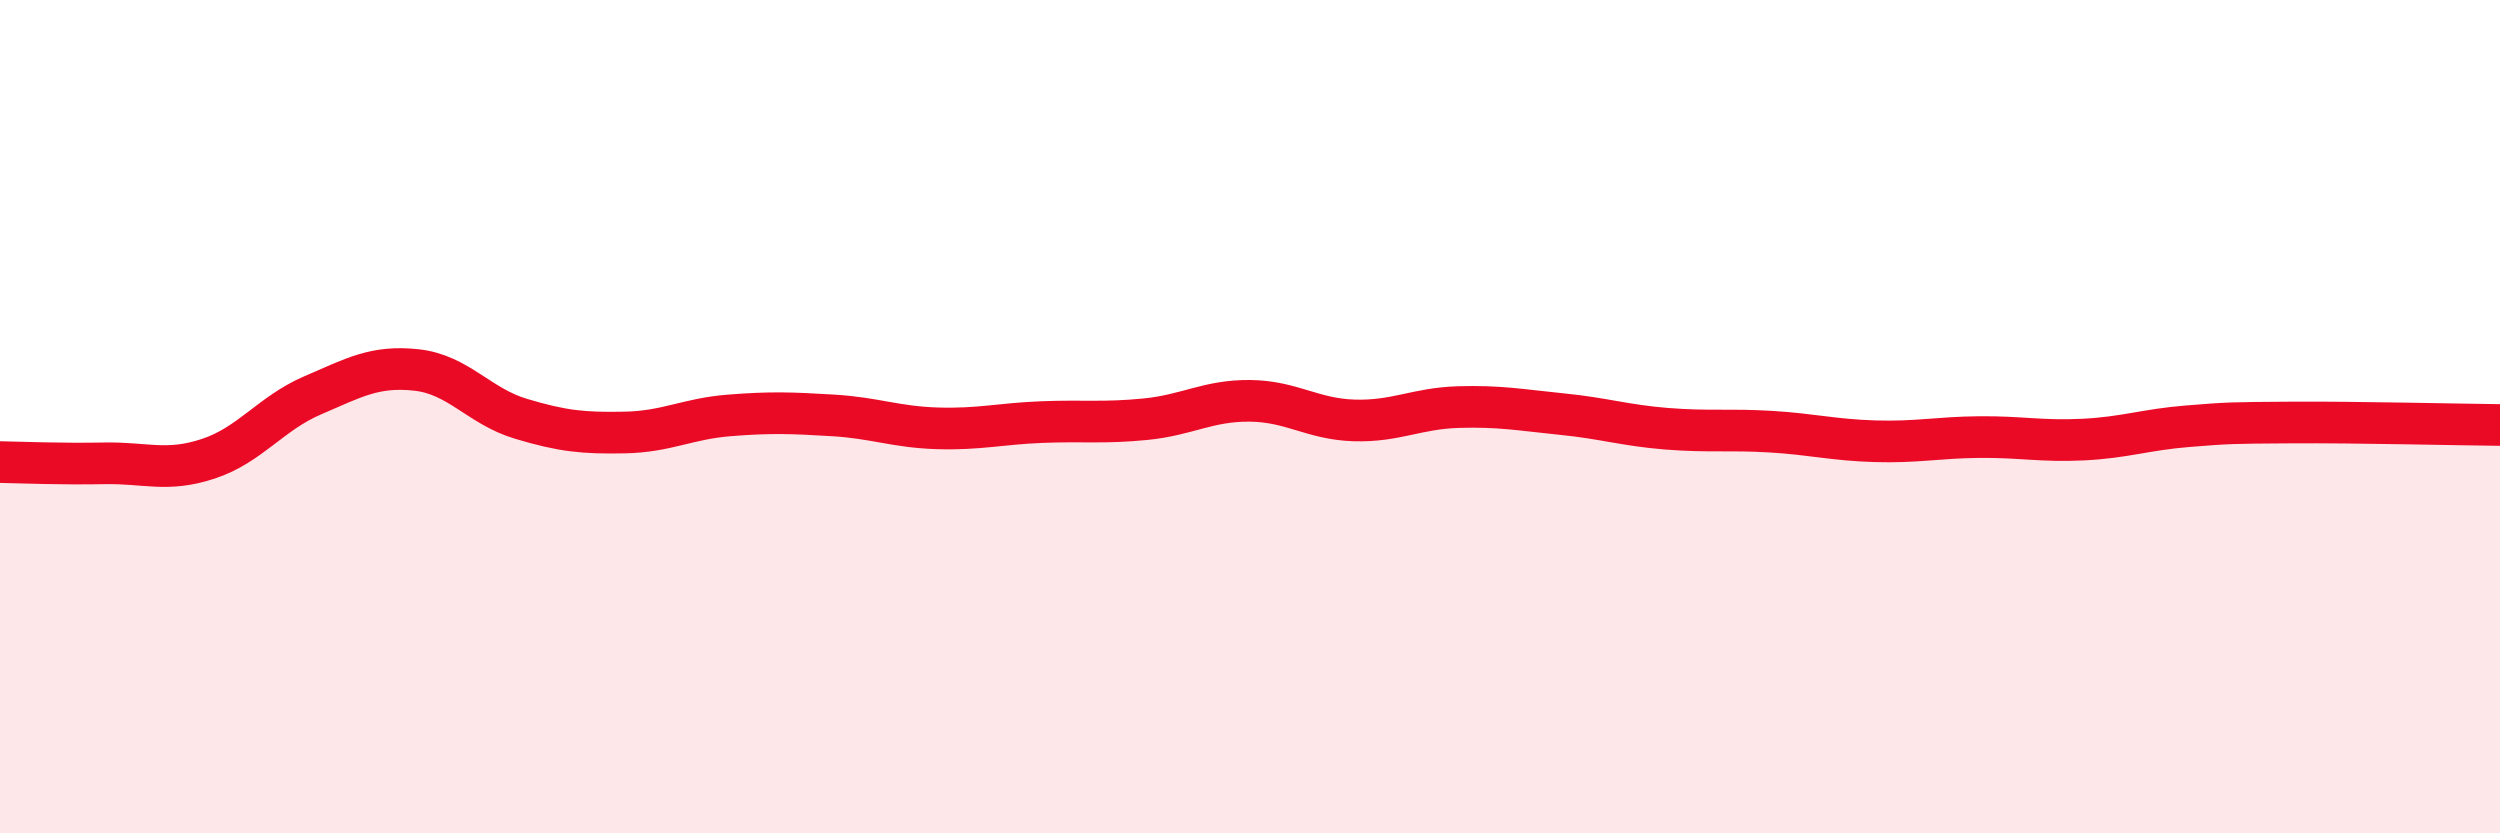 
    <svg width="60" height="20" viewBox="0 0 60 20" xmlns="http://www.w3.org/2000/svg">
      <path
        d="M 0,11.09 C 0.5,11.1 1.5,11.14 2.5,11.12 C 3.5,11.1 4,11.34 5,11.01 C 6,10.68 6.5,9.92 7.5,9.49 C 8.5,9.06 9,8.77 10,8.88 C 11,8.99 11.5,9.75 12.5,10.05 C 13.5,10.35 14,10.4 15,10.38 C 16,10.36 16.5,10.05 17.5,9.97 C 18.5,9.89 19,9.91 20,9.97 C 21,10.03 21.5,10.25 22.5,10.28 C 23.5,10.31 24,10.17 25,10.13 C 26,10.09 26.5,10.16 27.5,10.06 C 28.5,9.96 29,9.61 30,9.62 C 31,9.63 31.5,10.06 32.5,10.09 C 33.5,10.12 34,9.8 35,9.77 C 36,9.74 36.5,9.84 37.5,9.94 C 38.5,10.04 39,10.21 40,10.29 C 41,10.37 41.5,10.3 42.5,10.36 C 43.5,10.42 44,10.56 45,10.59 C 46,10.62 46.5,10.5 47.5,10.49 C 48.5,10.48 49,10.6 50,10.55 C 51,10.5 51.5,10.31 52.5,10.23 C 53.5,10.15 53.5,10.15 55,10.14 C 56.5,10.13 59,10.19 60,10.2L60 20L0 20Z"
        fill="#EB0A25"
        opacity="0.1"
        stroke-linecap="round"
        stroke-linejoin="round"
      />
      <path
        d="M 0,11.09 C 0.5,11.1 1.5,11.14 2.5,11.12 C 3.5,11.1 4,11.34 5,11.01 C 6,10.68 6.5,9.92 7.5,9.49 C 8.5,9.06 9,8.77 10,8.88 C 11,8.99 11.5,9.75 12.5,10.05 C 13.5,10.35 14,10.4 15,10.38 C 16,10.36 16.5,10.05 17.5,9.97 C 18.5,9.89 19,9.91 20,9.97 C 21,10.03 21.5,10.25 22.5,10.28 C 23.5,10.31 24,10.17 25,10.13 C 26,10.09 26.5,10.16 27.5,10.06 C 28.5,9.96 29,9.61 30,9.62 C 31,9.63 31.5,10.06 32.5,10.09 C 33.5,10.12 34,9.8 35,9.77 C 36,9.74 36.5,9.84 37.5,9.94 C 38.5,10.04 39,10.21 40,10.29 C 41,10.37 41.5,10.3 42.5,10.36 C 43.5,10.42 44,10.56 45,10.59 C 46,10.62 46.5,10.5 47.5,10.49 C 48.5,10.48 49,10.6 50,10.55 C 51,10.5 51.5,10.31 52.5,10.23 C 53.5,10.15 53.5,10.15 55,10.14 C 56.5,10.13 59,10.19 60,10.2"
        stroke="#EB0A25"
        stroke-width="1"
        fill="none"
        stroke-linecap="round"
        stroke-linejoin="round"
      />
    </svg>
  